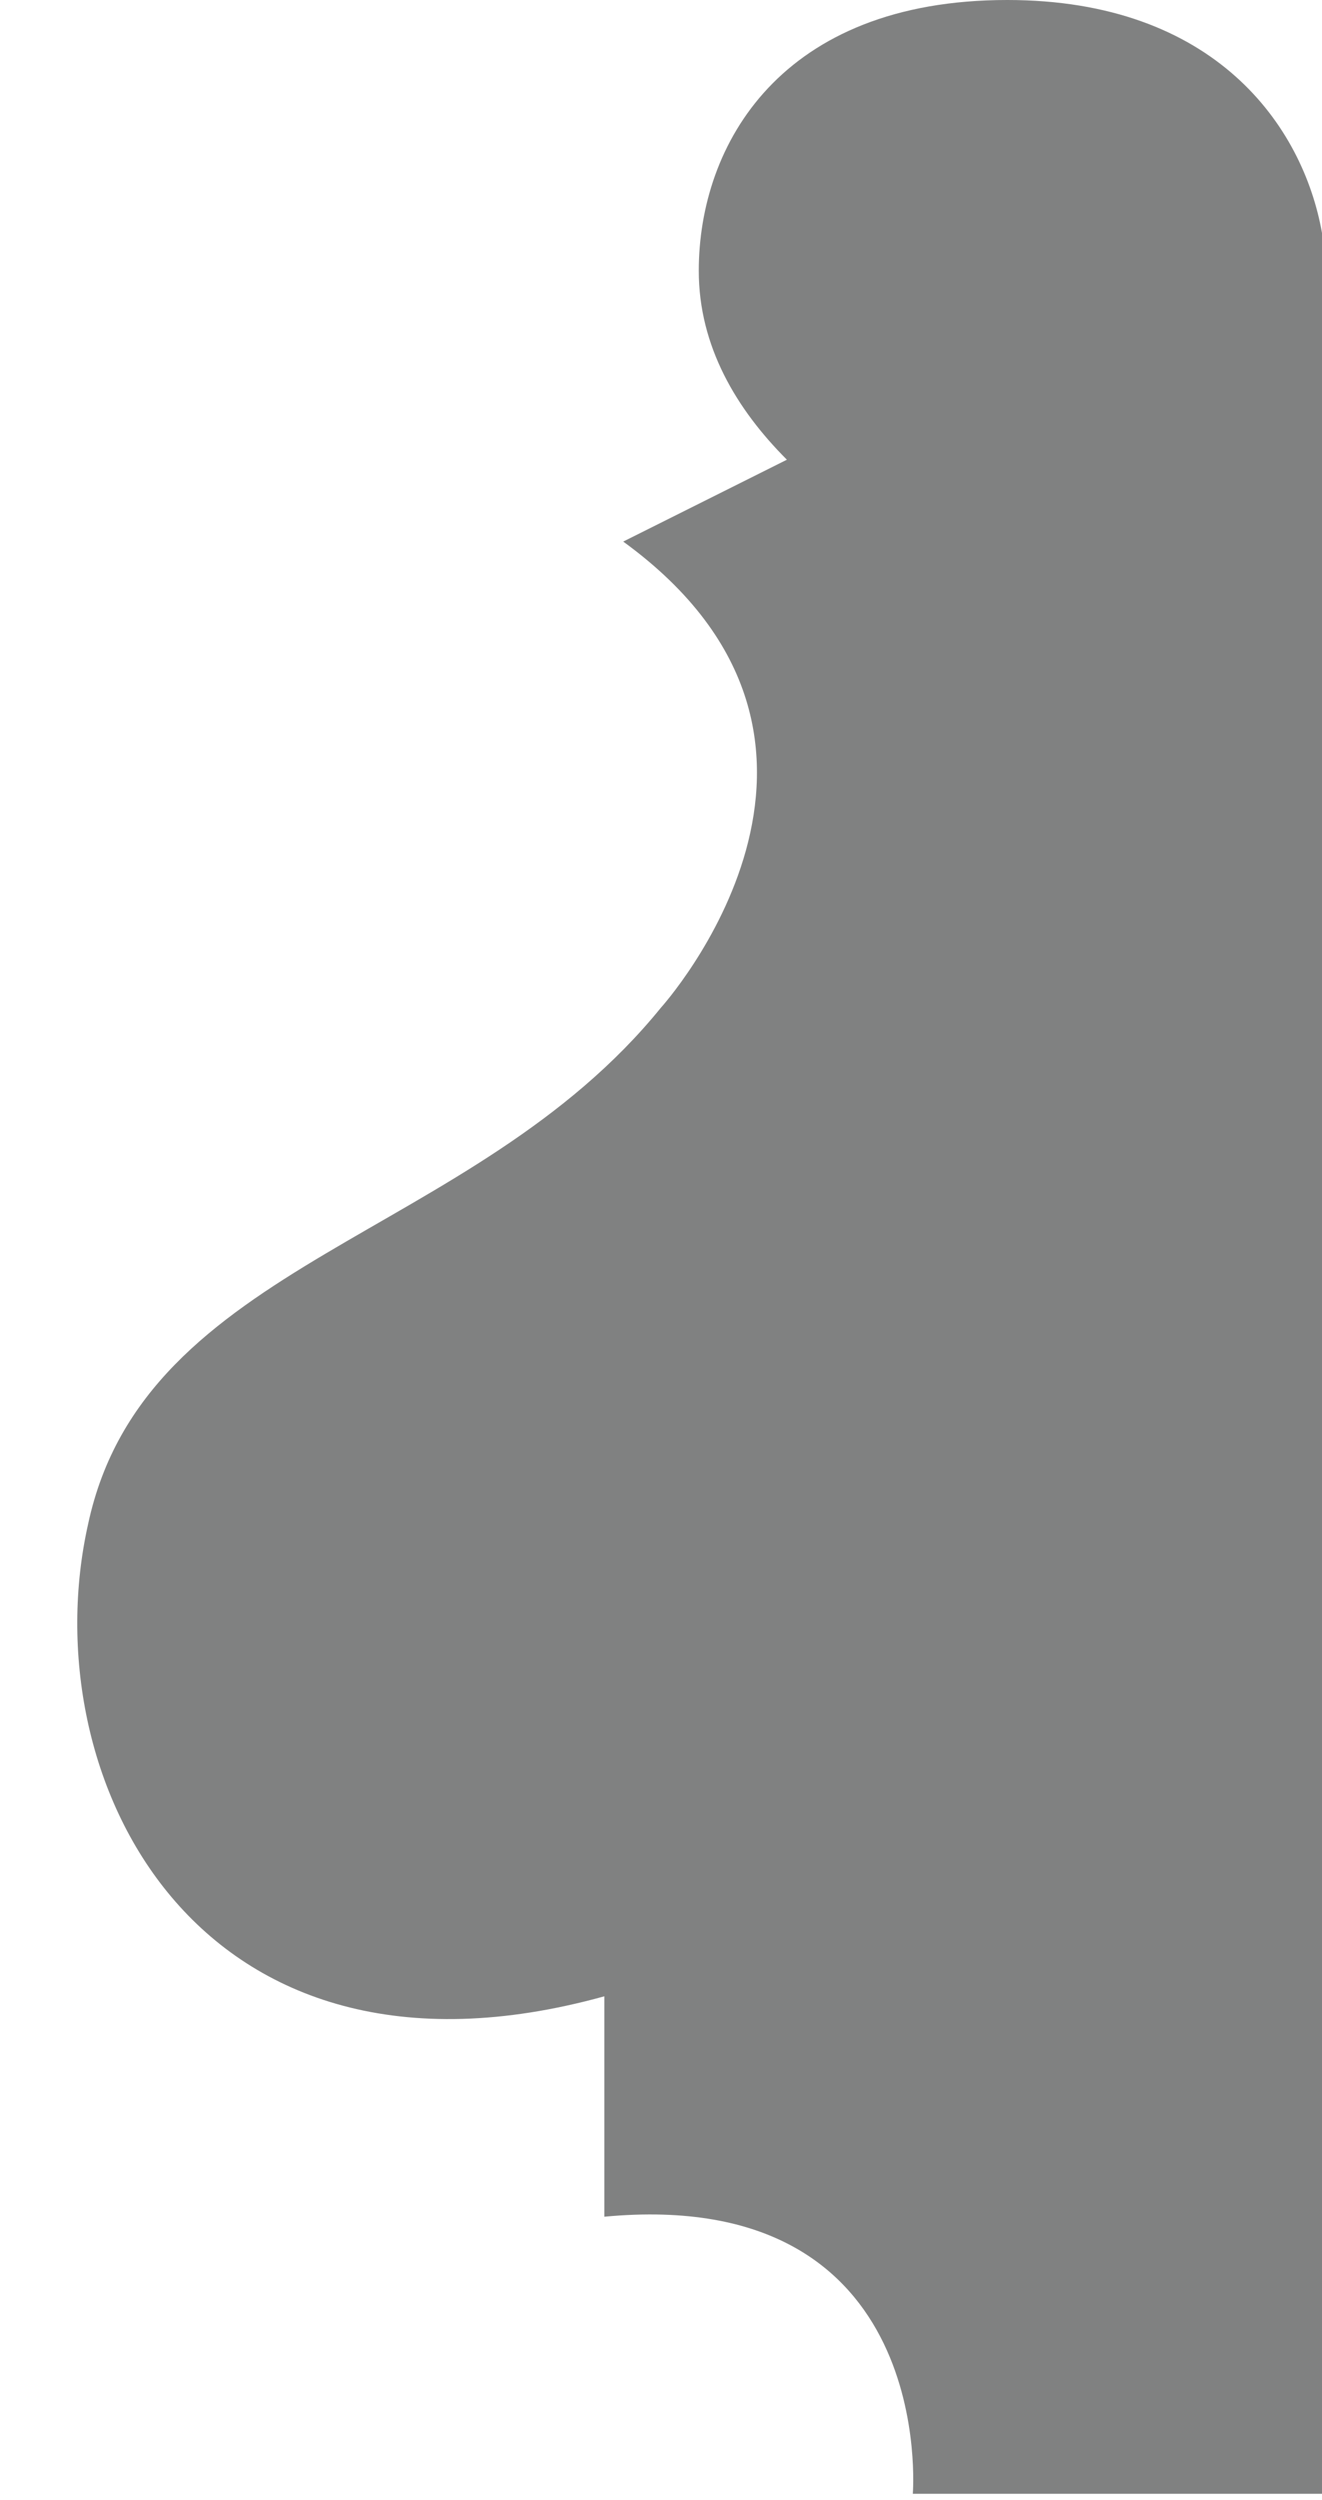 <?xml version="1.0" encoding="utf-8"?>
<!-- Generator: Adobe Illustrator 22.1.0, SVG Export Plug-In . SVG Version: 6.00 Build 0)  -->
<svg version="1.1" id="Calque_1" xmlns="http://www.w3.org/2000/svg" xmlns:xlink="http://www.w3.org/1999/xlink" x="0px" y="0px"
	 viewBox="0 0 21 39.7" style="enable-background:new 0 0 21 39.7;" xml:space="preserve">
<style type="text/css">
	.st0{fill:#808181;}
</style>
<title>1256</title>
<path class="st0" d="M16,0c3.3,0,4.7,2,5,3.7C21,4,21,4.1,21,4.3v0l0,35.3h-6.5c0,0,0.4-4.9-4.9-4.4l0-3.5c-6.5,1.8-9.1-3.5-8.2-7.5
	c0.9-4.2,6.1-4.5,9.1-8.2c0,0,3.8-4.2-0.6-7.4l2.6-1.3c-0.8-0.8-1.4-1.8-1.4-3C11.1,2.3,12.4,0,16,0z"/>
</svg>
